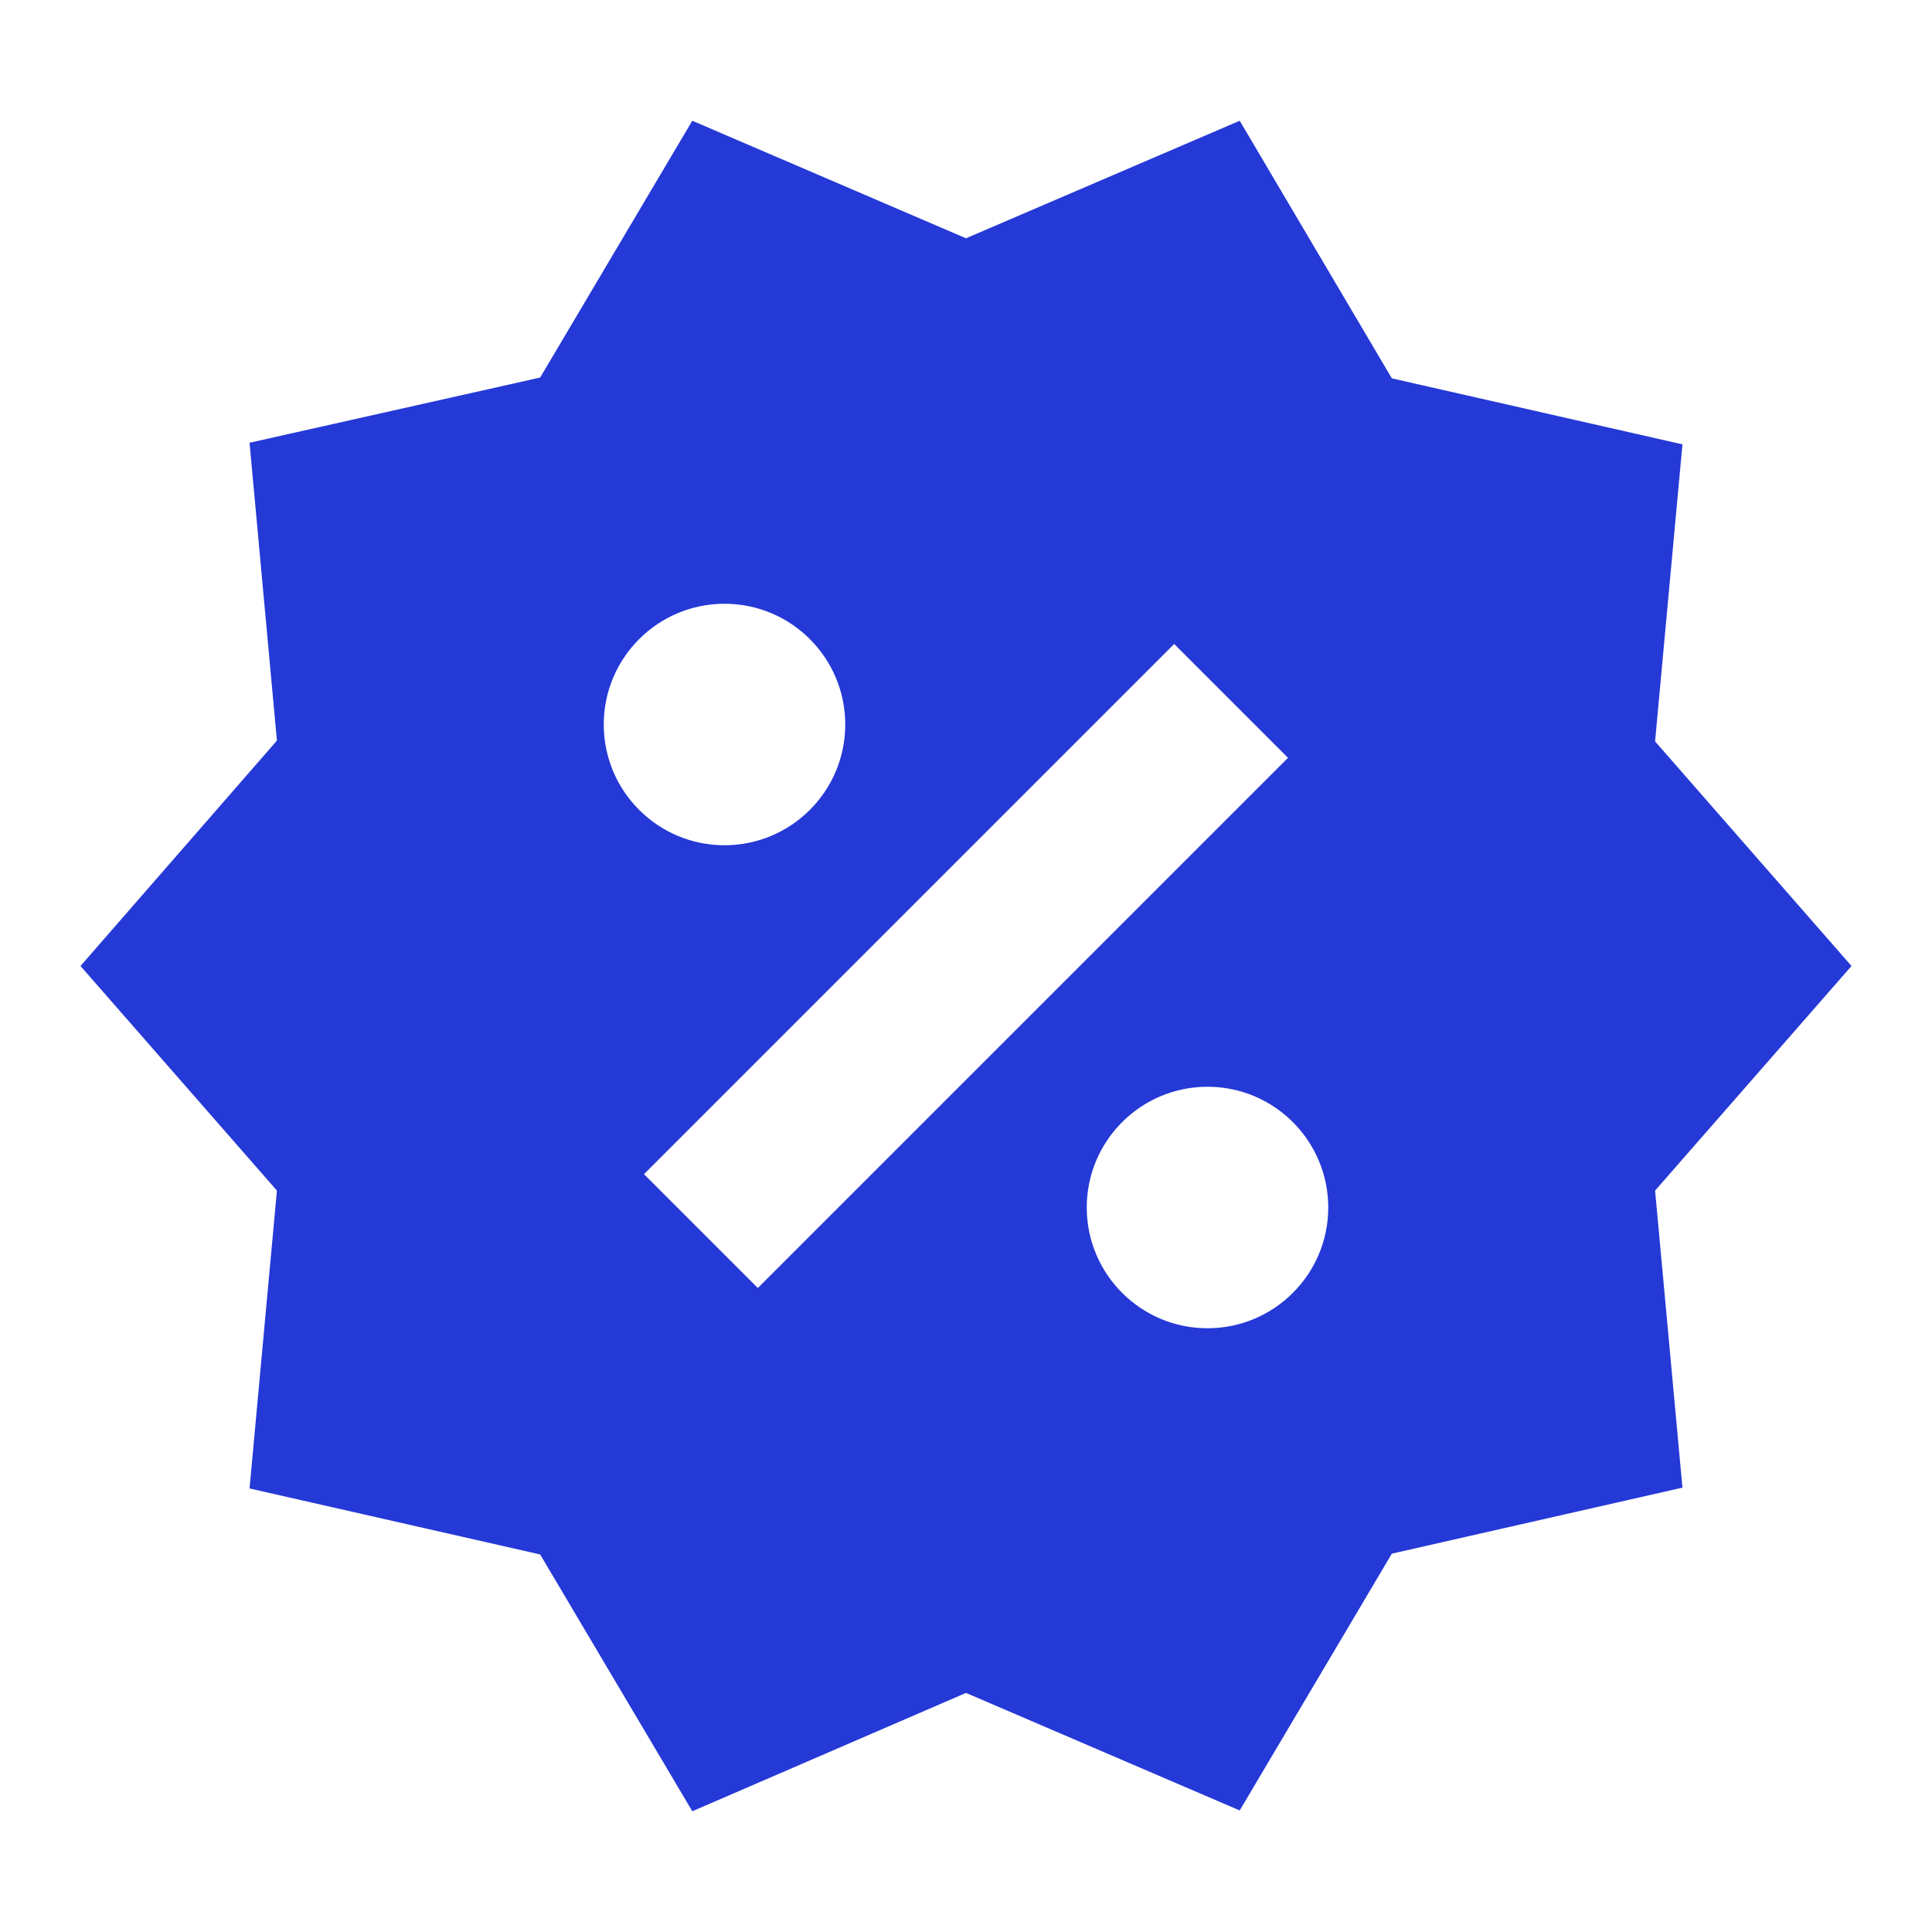 <?xml version="1.0" encoding="UTF-8"?> <svg xmlns="http://www.w3.org/2000/svg" width="24" height="24" viewBox="0 0 24 24" fill="none"> <path fill-rule="evenodd" clip-rule="evenodd" d="M20.56 9.21L23 12L20.56 14.79L20.9 18.48L17.29 19.3L15.4 22.49L12 21.03L8.6 22.5L6.71 19.31L3.1 18.49L3.44 14.79L1 12L3.44 9.2L3.1 5.5L6.71 4.69L8.6 1.5L12 2.96L15.4 1.5L17.29 4.7L20.9 5.52L20.56 9.21ZM9 10.5C9.828 10.5 10.5 9.828 10.5 9C10.5 8.172 9.828 7.5 9 7.5C8.172 7.5 7.5 8.172 7.5 9C7.5 9.828 8.172 10.5 9 10.5ZM14.586 8L16 9.414L9.414 16L8 14.586L14.586 8ZM16.5 15C16.5 15.828 15.828 16.5 15 16.5C14.172 16.5 13.5 15.828 13.5 15C13.5 14.172 14.172 13.5 15 13.5C15.828 13.5 16.5 14.172 16.5 15Z" fill="#2539D7"></path> </svg> 